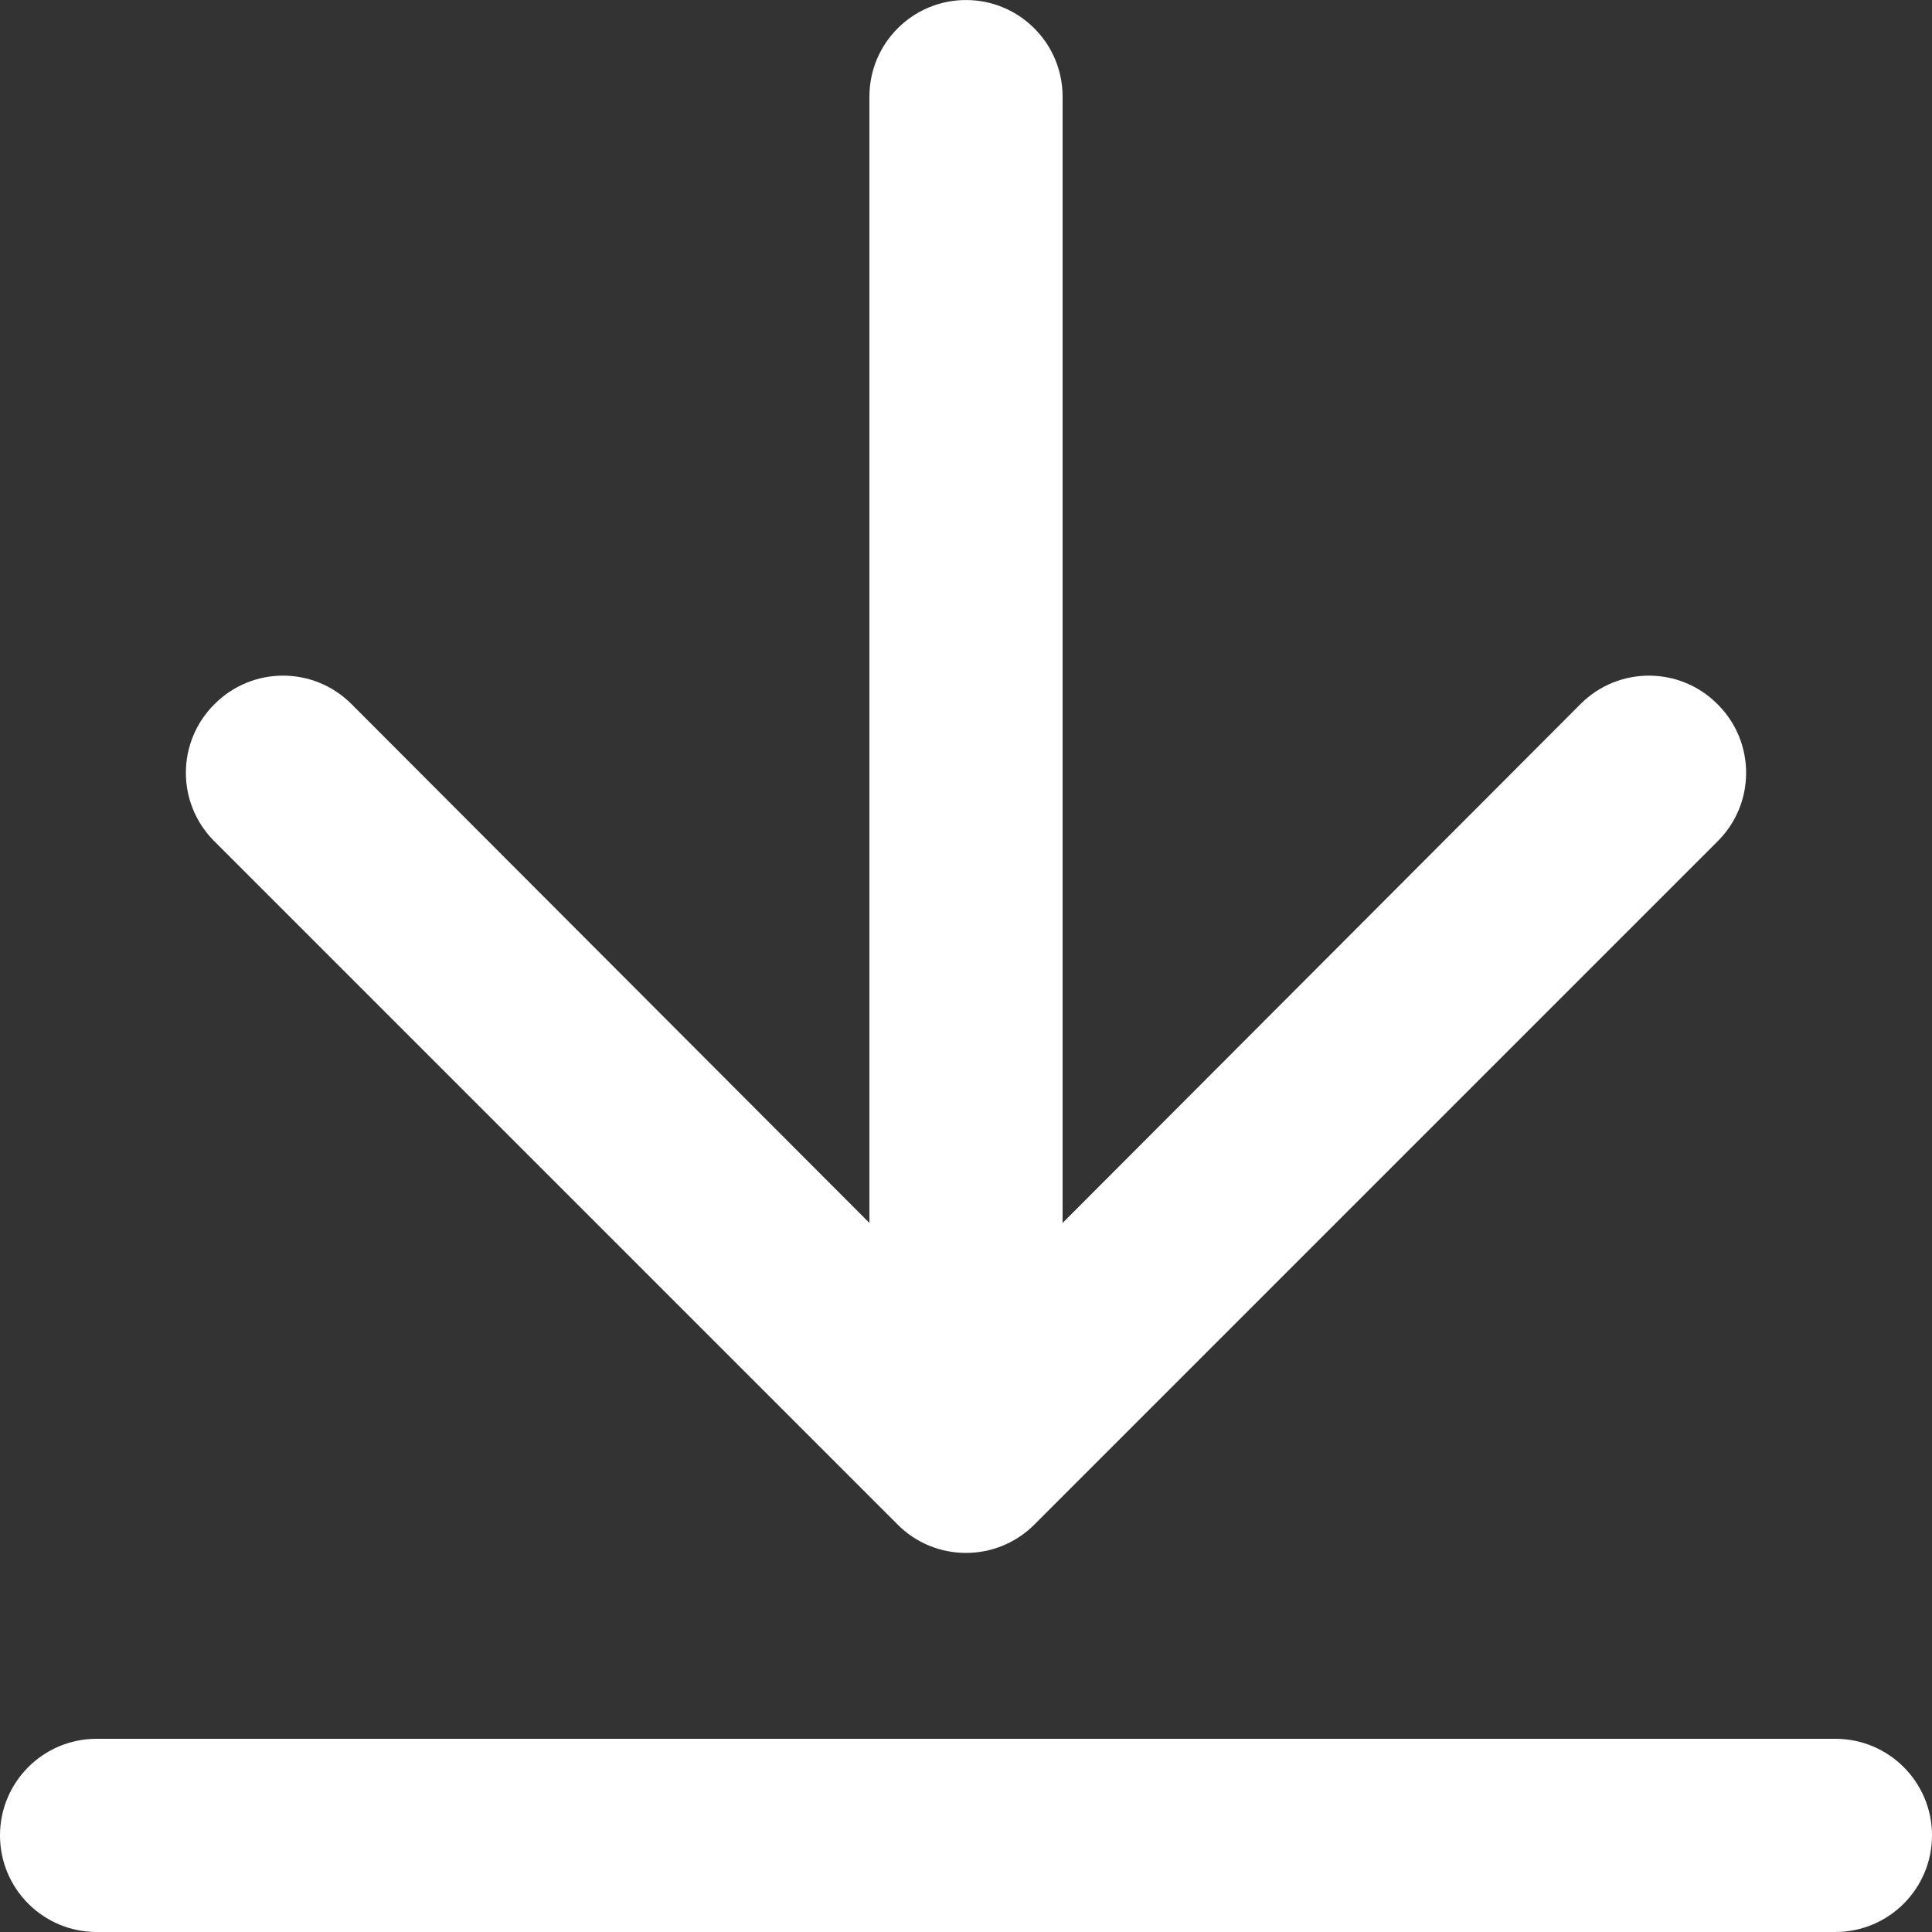 <?xml version="1.0" encoding="utf-8"?>
<!-- Generator: Adobe Illustrator 15.0.0, SVG Export Plug-In  -->
<!DOCTYPE svg PUBLIC "-//W3C//DTD SVG 1.1//EN" "http://www.w3.org/Graphics/SVG/1.1/DTD/svg11.dtd">
<svg version="1.1"
	 xmlns="http://www.w3.org/2000/svg" xmlns:xlink="http://www.w3.org/1999/xlink" xmlns:a="http://ns.adobe.com/AdobeSVGViewerExtensions/3.0/"
	 x="0px" y="0px" width="128px" height="128px" viewBox="0 -0.002 128 128" enable-background="new 0 -0.002 128 128"
	 xml:space="preserve">
<rect x="0" y="-0.002" width="128" height="128" fill="#333333" stroke="none"/>
<defs>
</defs>
<path fill="#FFFFFF" d="M121.6,115.198H6.4c-3.535,0-6.4,2.865-6.4,6.399c0,3.535,2.865,6.4,6.4,6.4h115.2
	c3.535,0,6.4-2.865,6.4-6.4C128,118.063,125.135,115.198,121.6,115.198z M59.456,100.99c2.489,2.51,6.541,2.525,9.051,0.037
	c0.013-0.013,0.024-0.025,0.037-0.037l45.248-45.248c2.51-2.489,2.526-6.542,0.037-9.051c-0.013-0.013-0.024-0.025-0.037-0.037
	c-2.489-2.51-6.542-2.526-9.051-0.037c-0.013,0.012-0.024,0.024-0.037,0.037L70.4,81.021V6.397C70.398,2.863,67.532-0.001,63.998,0
	c-3.533,0.001-6.396,2.865-6.397,6.397v74.624L23.296,46.654c-2.489-2.51-6.541-2.526-9.051-0.037
	c-0.012,0.012-0.025,0.024-0.037,0.037c-2.51,2.489-2.526,6.541-0.037,9.051c0.012,0.012,0.025,0.024,0.037,0.037L59.456,100.99z"/>
</svg>
